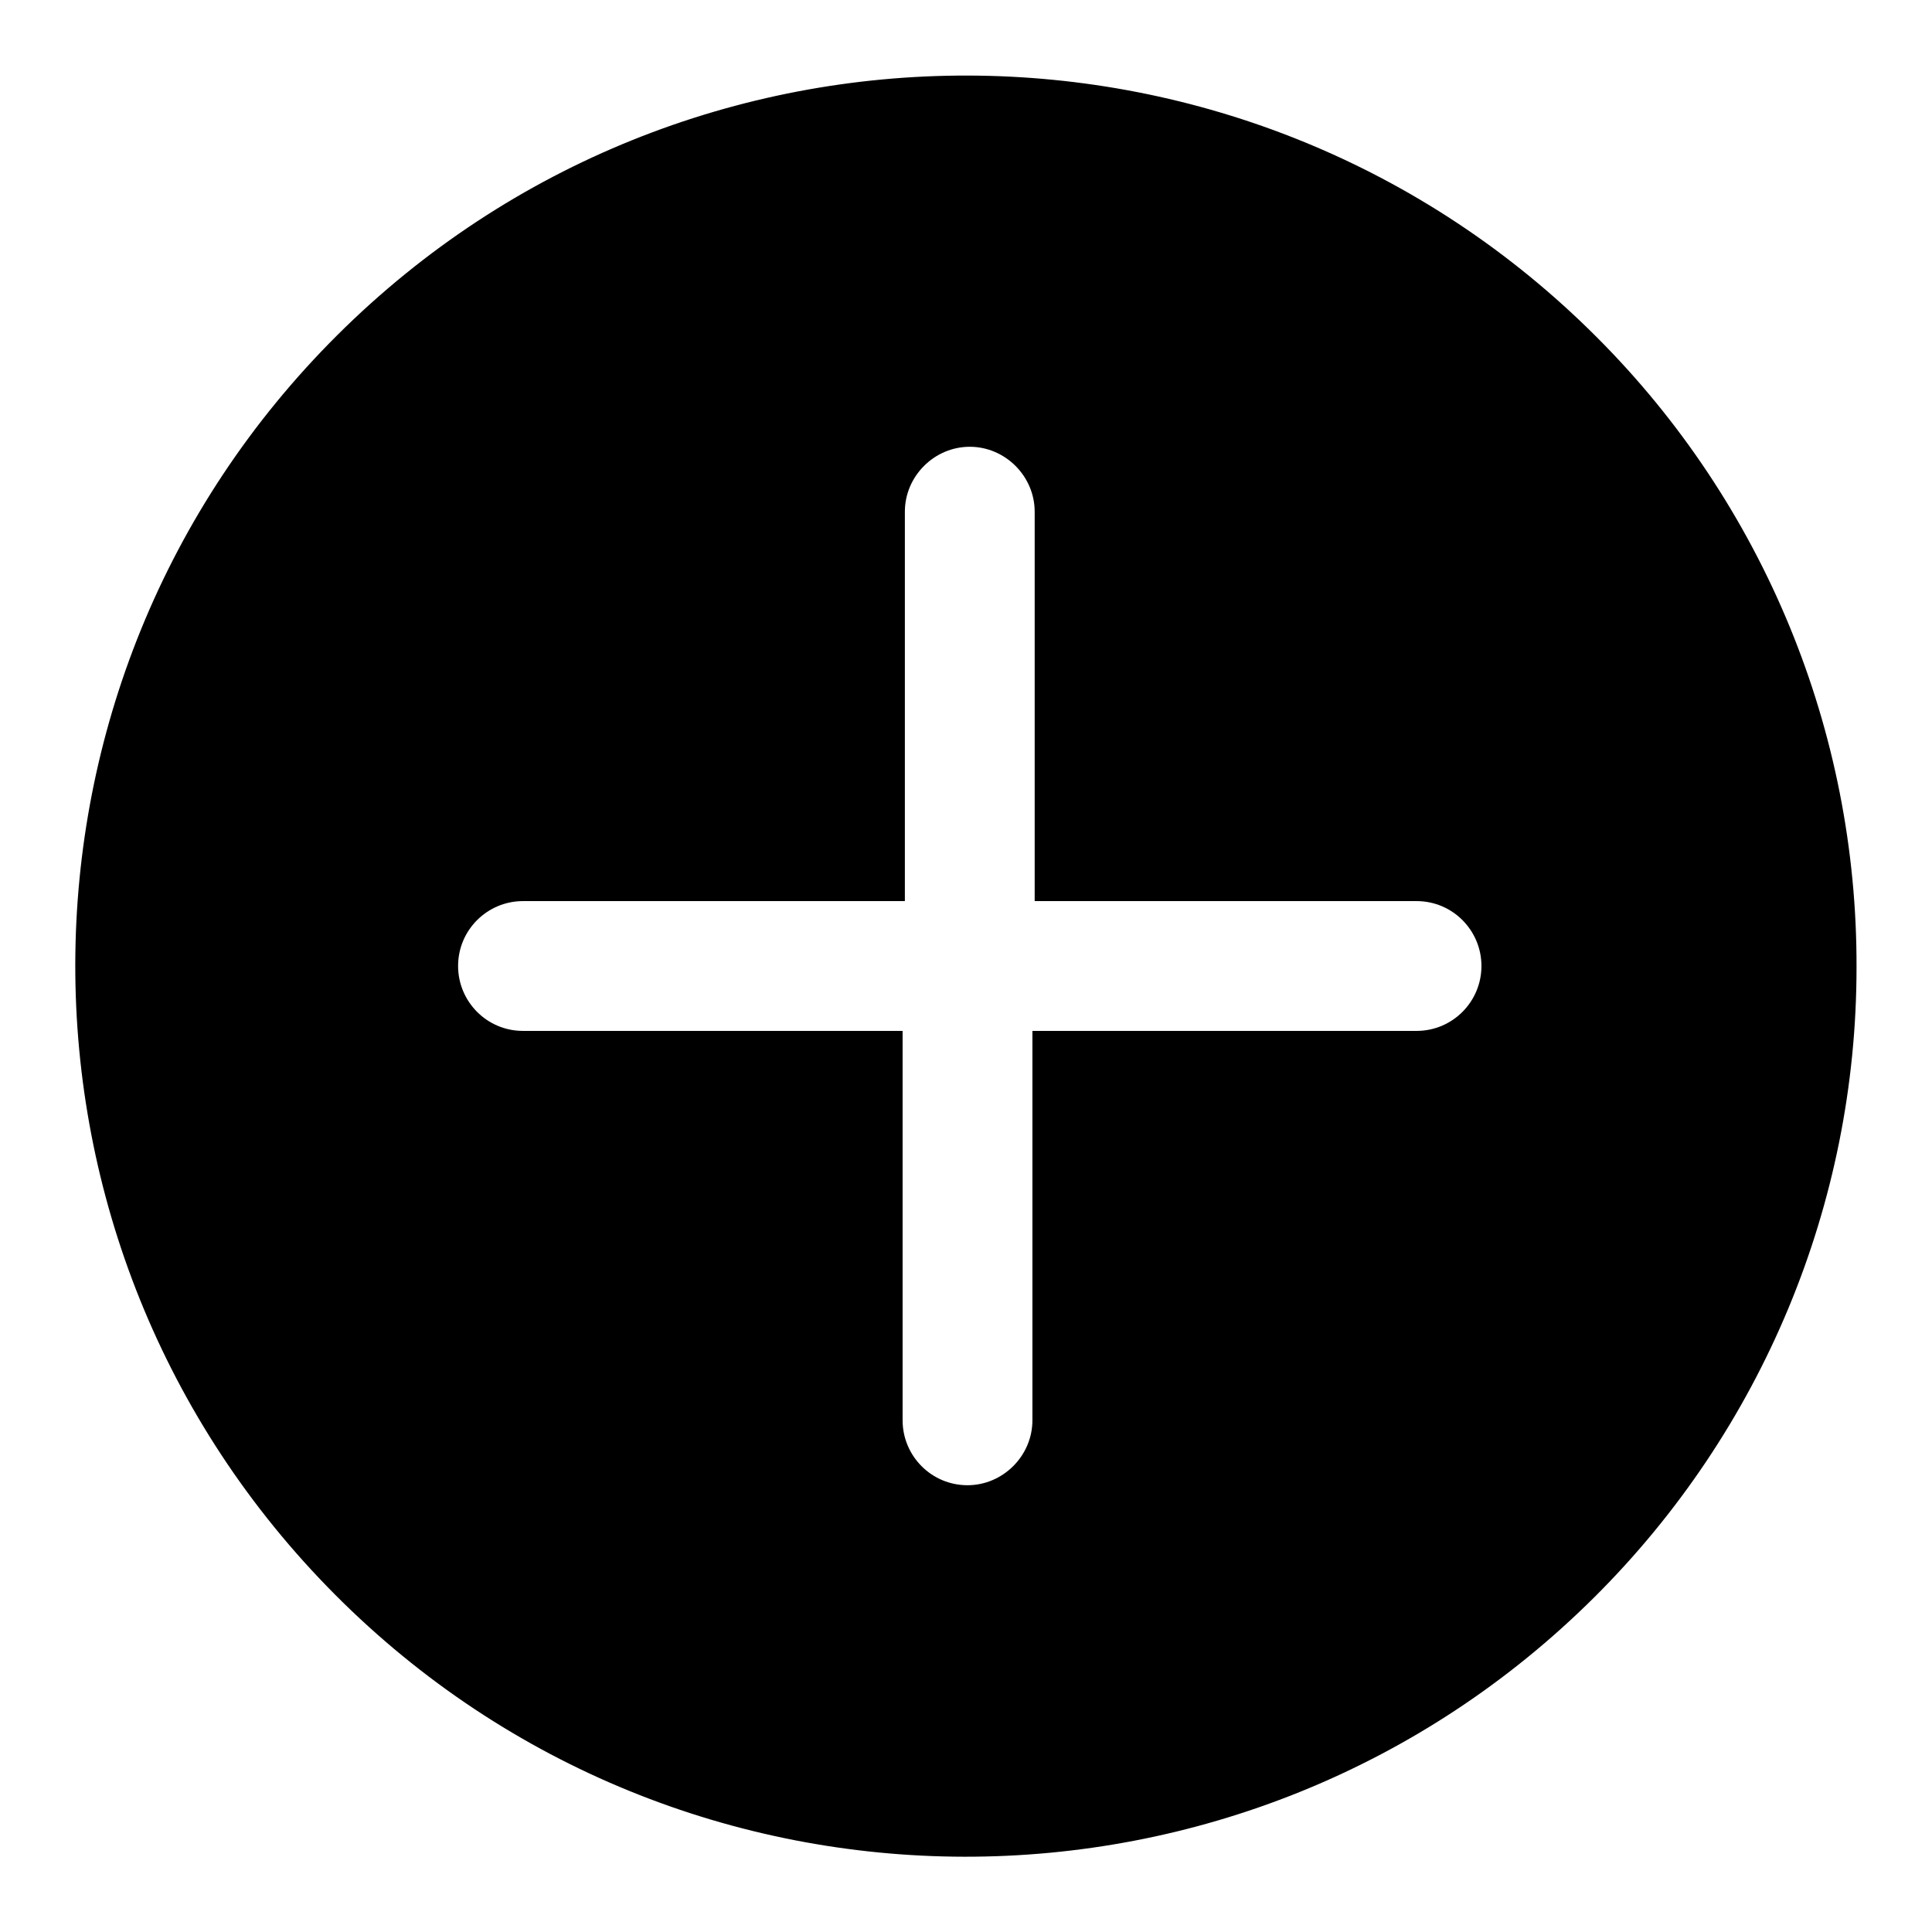 <?xml version="1.0" encoding="utf-8"?>
<!-- Svg Vector Icons : http://www.onlinewebfonts.com/icon -->
<!DOCTYPE svg PUBLIC "-//W3C//DTD SVG 1.1//EN" "http://www.w3.org/Graphics/SVG/1.1/DTD/svg11.dtd">
<svg version="1.1" xmlns="http://www.w3.org/2000/svg" xmlns:xlink="http://www.w3.org/1999/xlink" x="0px" y="0px" viewBox="0 0 256 256" enable-background="new 0 0 256 256" xml:space="preserve">
<g> <path fill="#000000" d="M211.6,44.7C165.6-1.4,90.9-1.6,44.7,44.4c-46.2,46-46.3,120.7-0.3,166.9c46,46.2,120.7,46.3,166.9,0.3 c22.2-22.1,34.7-52.1,34.7-83.4C246.1,96.9,233.7,66.8,211.6,44.7z M187.2,136.6h-50.4v51.6c0,4.7-3.9,8.6-8.6,8.6 c-4.8,0-8.6-3.9-8.6-8.6v-51.6H69.3c-4.8,0-8.6-3.9-8.6-8.6c0-4.8,3.9-8.6,8.6-8.6h50.6V67.8c0-4.7,3.9-8.6,8.6-8.6 s8.6,3.9,8.6,8.6l0,0v51.6h50.6c4.8,0,8.6,3.9,8.6,8.6c0,4.7-3.8,8.6-8.6,8.6H187.2z"/></g>
</svg>